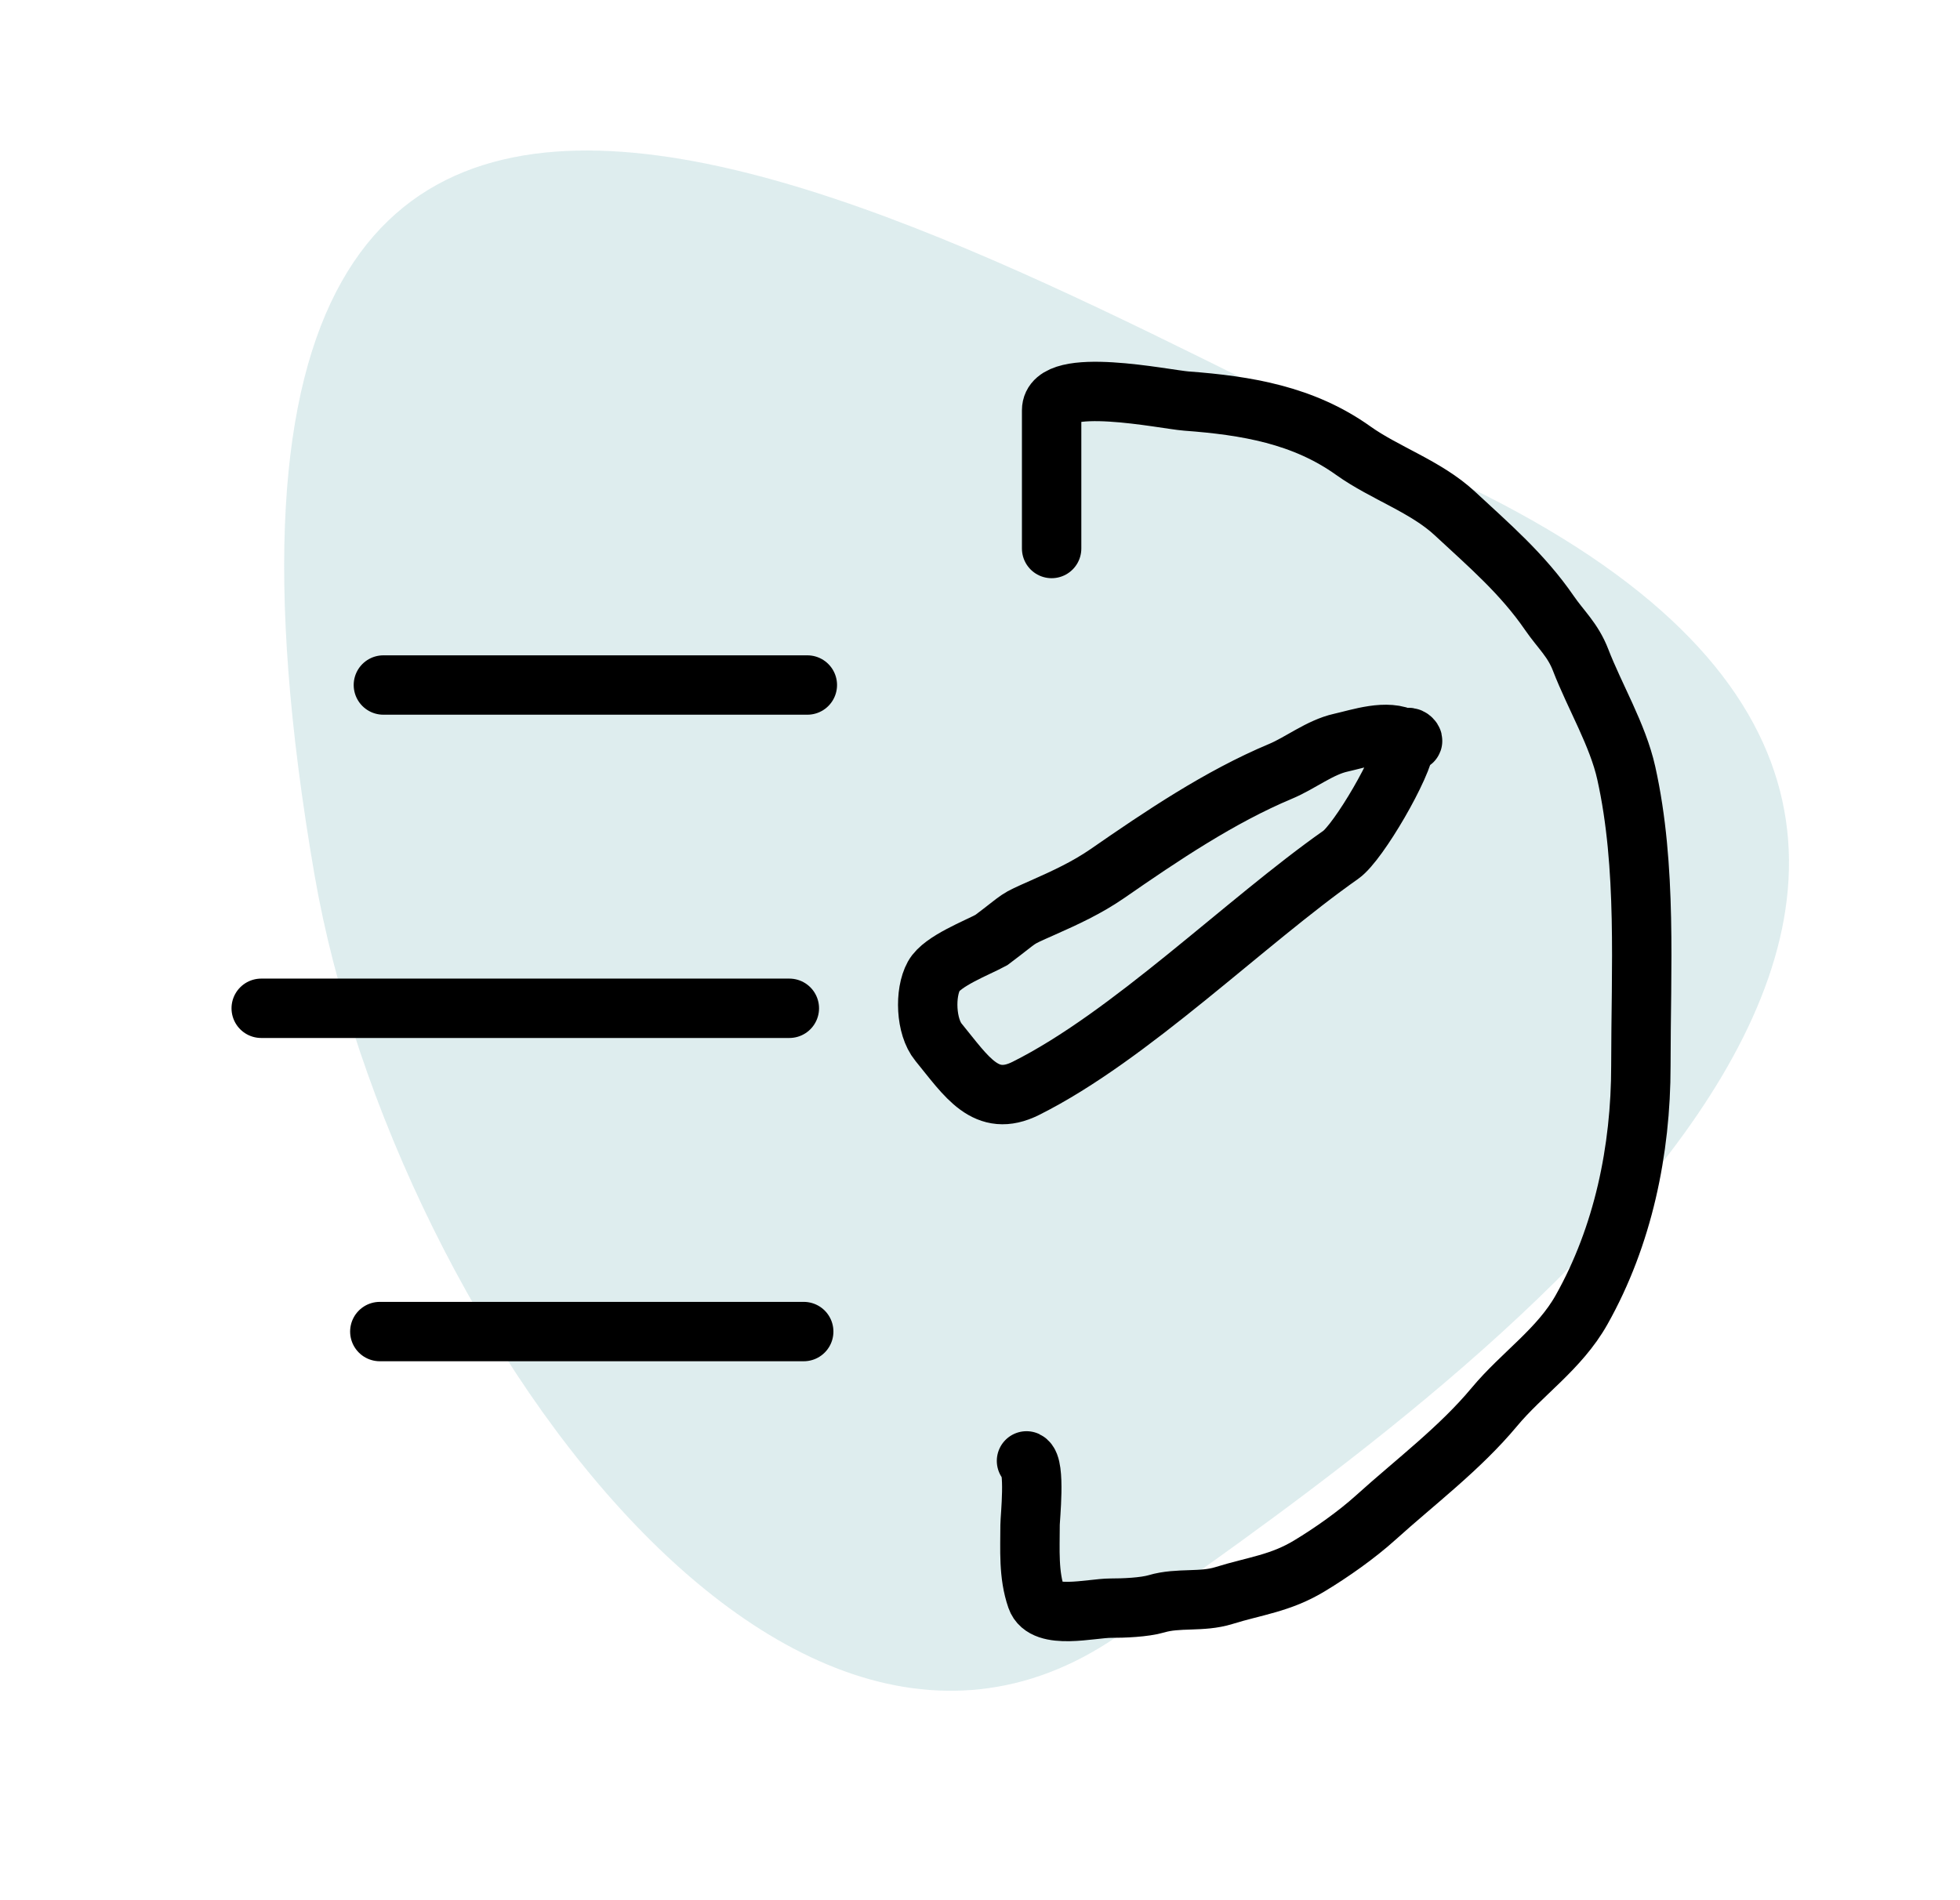 <svg width="33" height="32" viewBox="0 0 33 32" fill="none" xmlns="http://www.w3.org/2000/svg">
<g clip-path="url(#clip0_2816_8110)">
<path opacity="0.4" d="M24.085 7.902C37.439 13.897 25.255 22.872 19.776 26.756C13.875 32.554 6.625 22.438 5.295 14.731C1.833 -5.334 16.845 4.652 24.085 7.902Z" fill="#ACD2D5"/>
<path d="M6.455 11.536H13.593" stroke="black" stroke-linecap="round"/>
<path d="M4.398 16.98H13.29" stroke="black" stroke-linecap="round"/>
<path d="M6.395 22.424H13.532" stroke="black" stroke-linecap="round"/>
<path d="M17.706 9.237C17.706 8.461 17.706 7.685 17.706 6.909C17.706 6.32 19.619 6.728 19.974 6.754C20.986 6.829 21.945 6.989 22.787 7.591C23.316 7.968 24.006 8.193 24.494 8.646C25.07 9.181 25.634 9.664 26.087 10.323C26.282 10.606 26.481 10.774 26.612 11.113C26.849 11.728 27.238 12.376 27.381 13.018C27.732 14.596 27.627 16.325 27.627 17.948C27.627 19.37 27.328 20.814 26.628 22.058C26.256 22.719 25.631 23.129 25.16 23.694C24.578 24.393 23.829 24.955 23.164 25.556C22.843 25.846 22.421 26.144 22.048 26.369C21.558 26.666 21.129 26.707 20.606 26.87C20.234 26.986 19.839 26.9 19.474 27.008C19.263 27.07 18.914 27.082 18.701 27.082C18.372 27.082 17.58 27.288 17.451 26.914C17.313 26.517 17.343 26.098 17.343 25.68C17.343 25.569 17.438 24.679 17.283 24.602" stroke="black" stroke-linecap="round"/>
<path d="M16.691 15.831C17.238 15.421 17.058 15.507 17.555 15.286C17.936 15.117 18.299 14.95 18.644 14.712C19.559 14.078 20.535 13.419 21.564 12.988C21.895 12.849 22.223 12.585 22.576 12.507C22.885 12.438 23.36 12.271 23.661 12.443C23.929 12.597 23.679 12.274 23.661 12.507C23.632 12.885 22.872 14.185 22.576 14.394C20.955 15.534 19.029 17.45 17.273 18.328C16.6 18.665 16.278 18.135 15.801 17.551C15.586 17.289 15.565 16.722 15.723 16.436C15.863 16.184 16.455 15.96 16.691 15.831Z" stroke="black" stroke-linecap="round"/>
</g>
<defs>
<clipPath id="clip0_2816_8110">
<rect width="32" height="32" fill="white" transform="translate(0.655)"/>
</clipPath>
</defs>
</svg>
